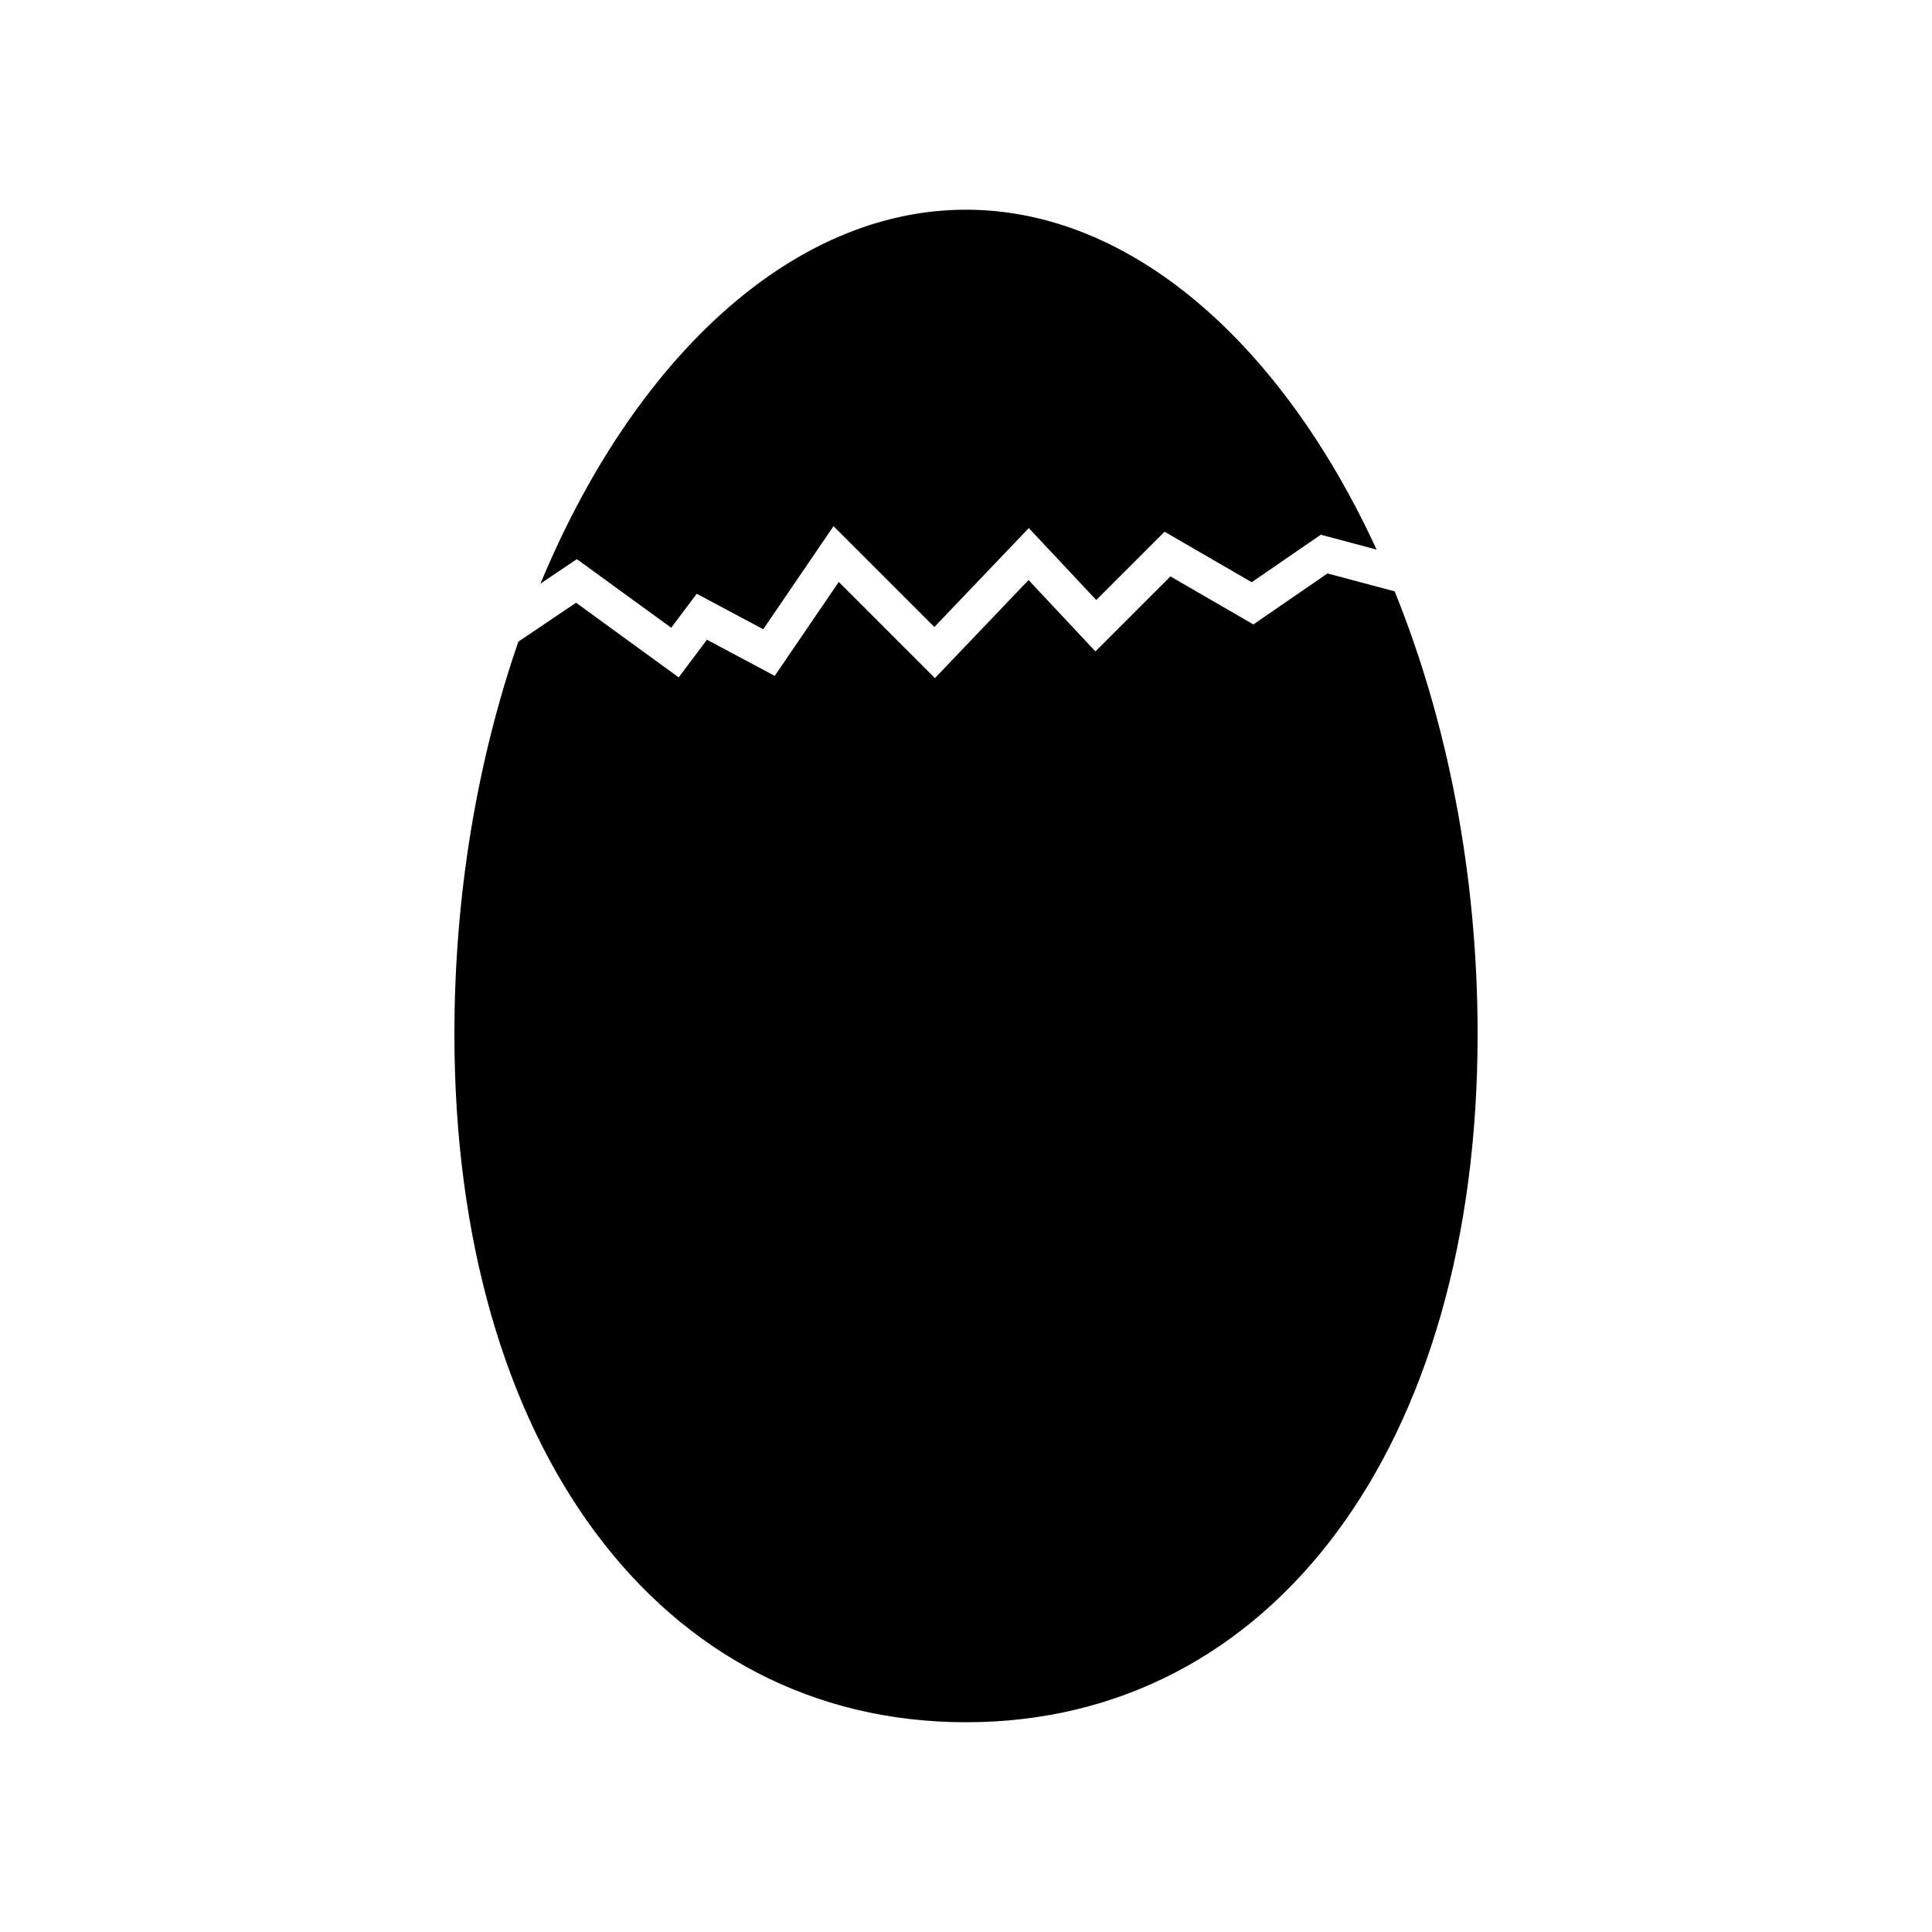 <?xml version="1.0" encoding="UTF-8"?>
<!-- Uploaded to: SVG Repo, www.svgrepo.com, Generator: SVG Repo Mixer Tools -->
<svg fill="#000000" width="800px" height="800px" version="1.1" viewBox="144 144 512 512" xmlns="http://www.w3.org/2000/svg">
 <g>
  <path d="m321.88 310.36 6.754-9.004 17.633 9.406 18.625-27.32 26.723 26.723 25.031-26.223 17.875 19.07 18.094-18.102 23.102 13.383 18.309-12.59 14.785 3.945c-24.941-54.199-64.82-90.074-108.81-90.074-46.387 0-88.215 39.902-112.77 99.098l9.637-6.496z"/>
  <path d="m513.6 300.72-17.797-4.75-19.648 13.512-21.98-12.727-19.875 19.875-17.723-18.91-24.812 25.988-25.484-25.484-16.969 24.891-17.969-9.582-7.484 9.98-27.199-19.781-15.289 10.312c-10.758 31.141-16.949 66.66-16.949 104.02 0 109.06 54.484 182.35 135.58 182.35 81.086 0 135.58-73.277 135.58-182.36 0-42.801-8.148-83.18-21.977-117.33z"/>
 </g>
</svg>